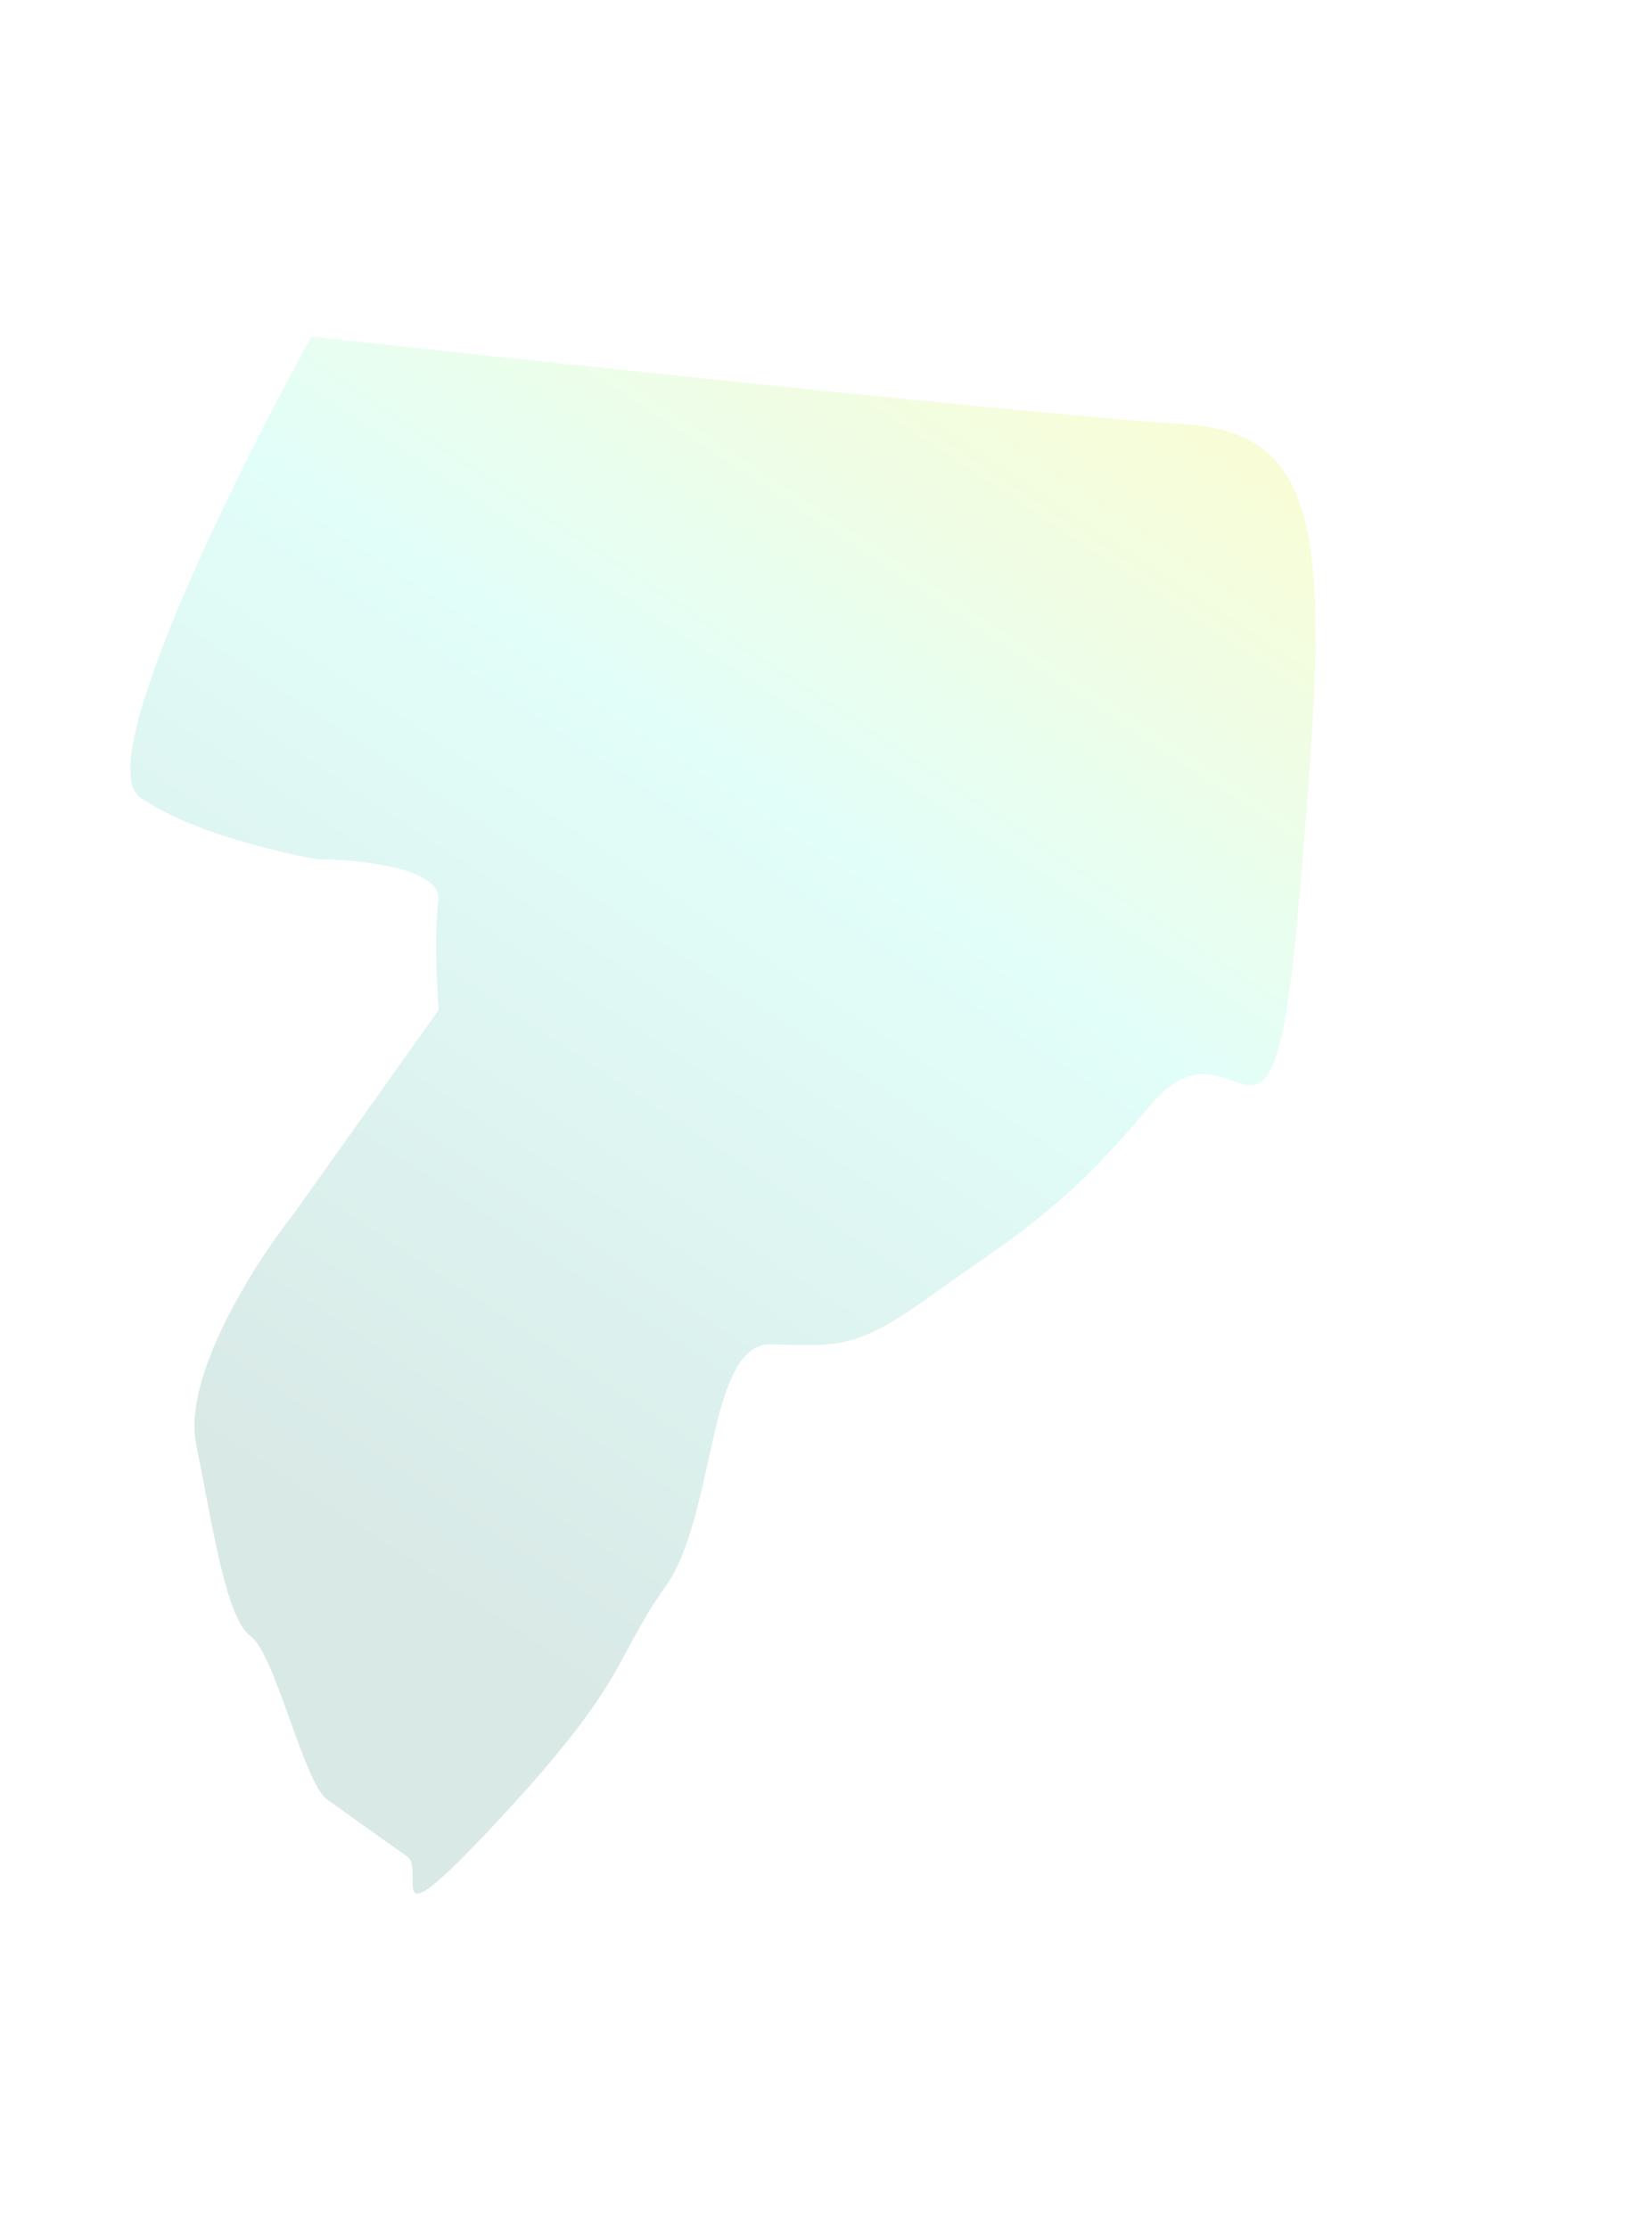 <svg width="760" height="1025" viewBox="0 0 760 1025" fill="none" xmlns="http://www.w3.org/2000/svg">
<g opacity="0.21" filter="url(#filter0_f_292_1914)">
<path d="M143.222 154.843C107.795 218.934 42.422 351.015 64.349 366.607C86.276 382.199 128.052 392.141 146.199 395.162C165.517 395.268 203.66 399.219 201.686 414.173C199.713 429.126 200.968 453.873 201.842 464.377L135.212 558.078C117.597 580.312 83.945 632.648 90.249 664.12C98.13 703.461 104.113 744.519 115.346 752.507C126.579 760.495 139.765 819.966 150.549 827.634L187.393 853.834C196.38 860.224 173.037 897.808 231.272 834.941C289.506 772.074 282.451 762.968 306.11 729.697C329.769 696.427 325.059 617.425 354.935 618.224C384.811 619.022 393.482 621.099 428.374 595.816C463.266 570.533 487.119 558.87 528.824 508.784C570.528 458.698 584.902 565.019 597.868 411.688C610.834 258.358 613.743 199.087 544.87 195.094C489.772 191.9 254.147 166.929 143.222 154.843Z" fill="url(#paint0_linear_292_1914)"/>
</g>
<defs>
<filter id="filter0_f_292_1914" x="-94.049" y="0.843" width="853.253" height="1023.95" filterUnits="userSpaceOnUse" color-interpolation-filters="sRGB">
<feFlood flood-opacity="0" result="BackgroundImageFix"/>
<feBlend mode="normal" in="SourceGraphic" in2="BackgroundImageFix" result="shape"/>
<feGaussianBlur stdDeviation="77" result="effect1_foregroundBlur_292_1914"/>
</filter>
<linearGradient id="paint0_linear_292_1914" x1="492.135" y1="143.272" x2="127.23" y2="694.357" gradientUnits="userSpaceOnUse">
<stop offset="0.025" stop-color="#DCF542"/>
<stop offset="0.395" stop-color="#74FAE2"/>
<stop offset="1" stop-color="#459486"/>
</linearGradient>
</defs>
</svg>
